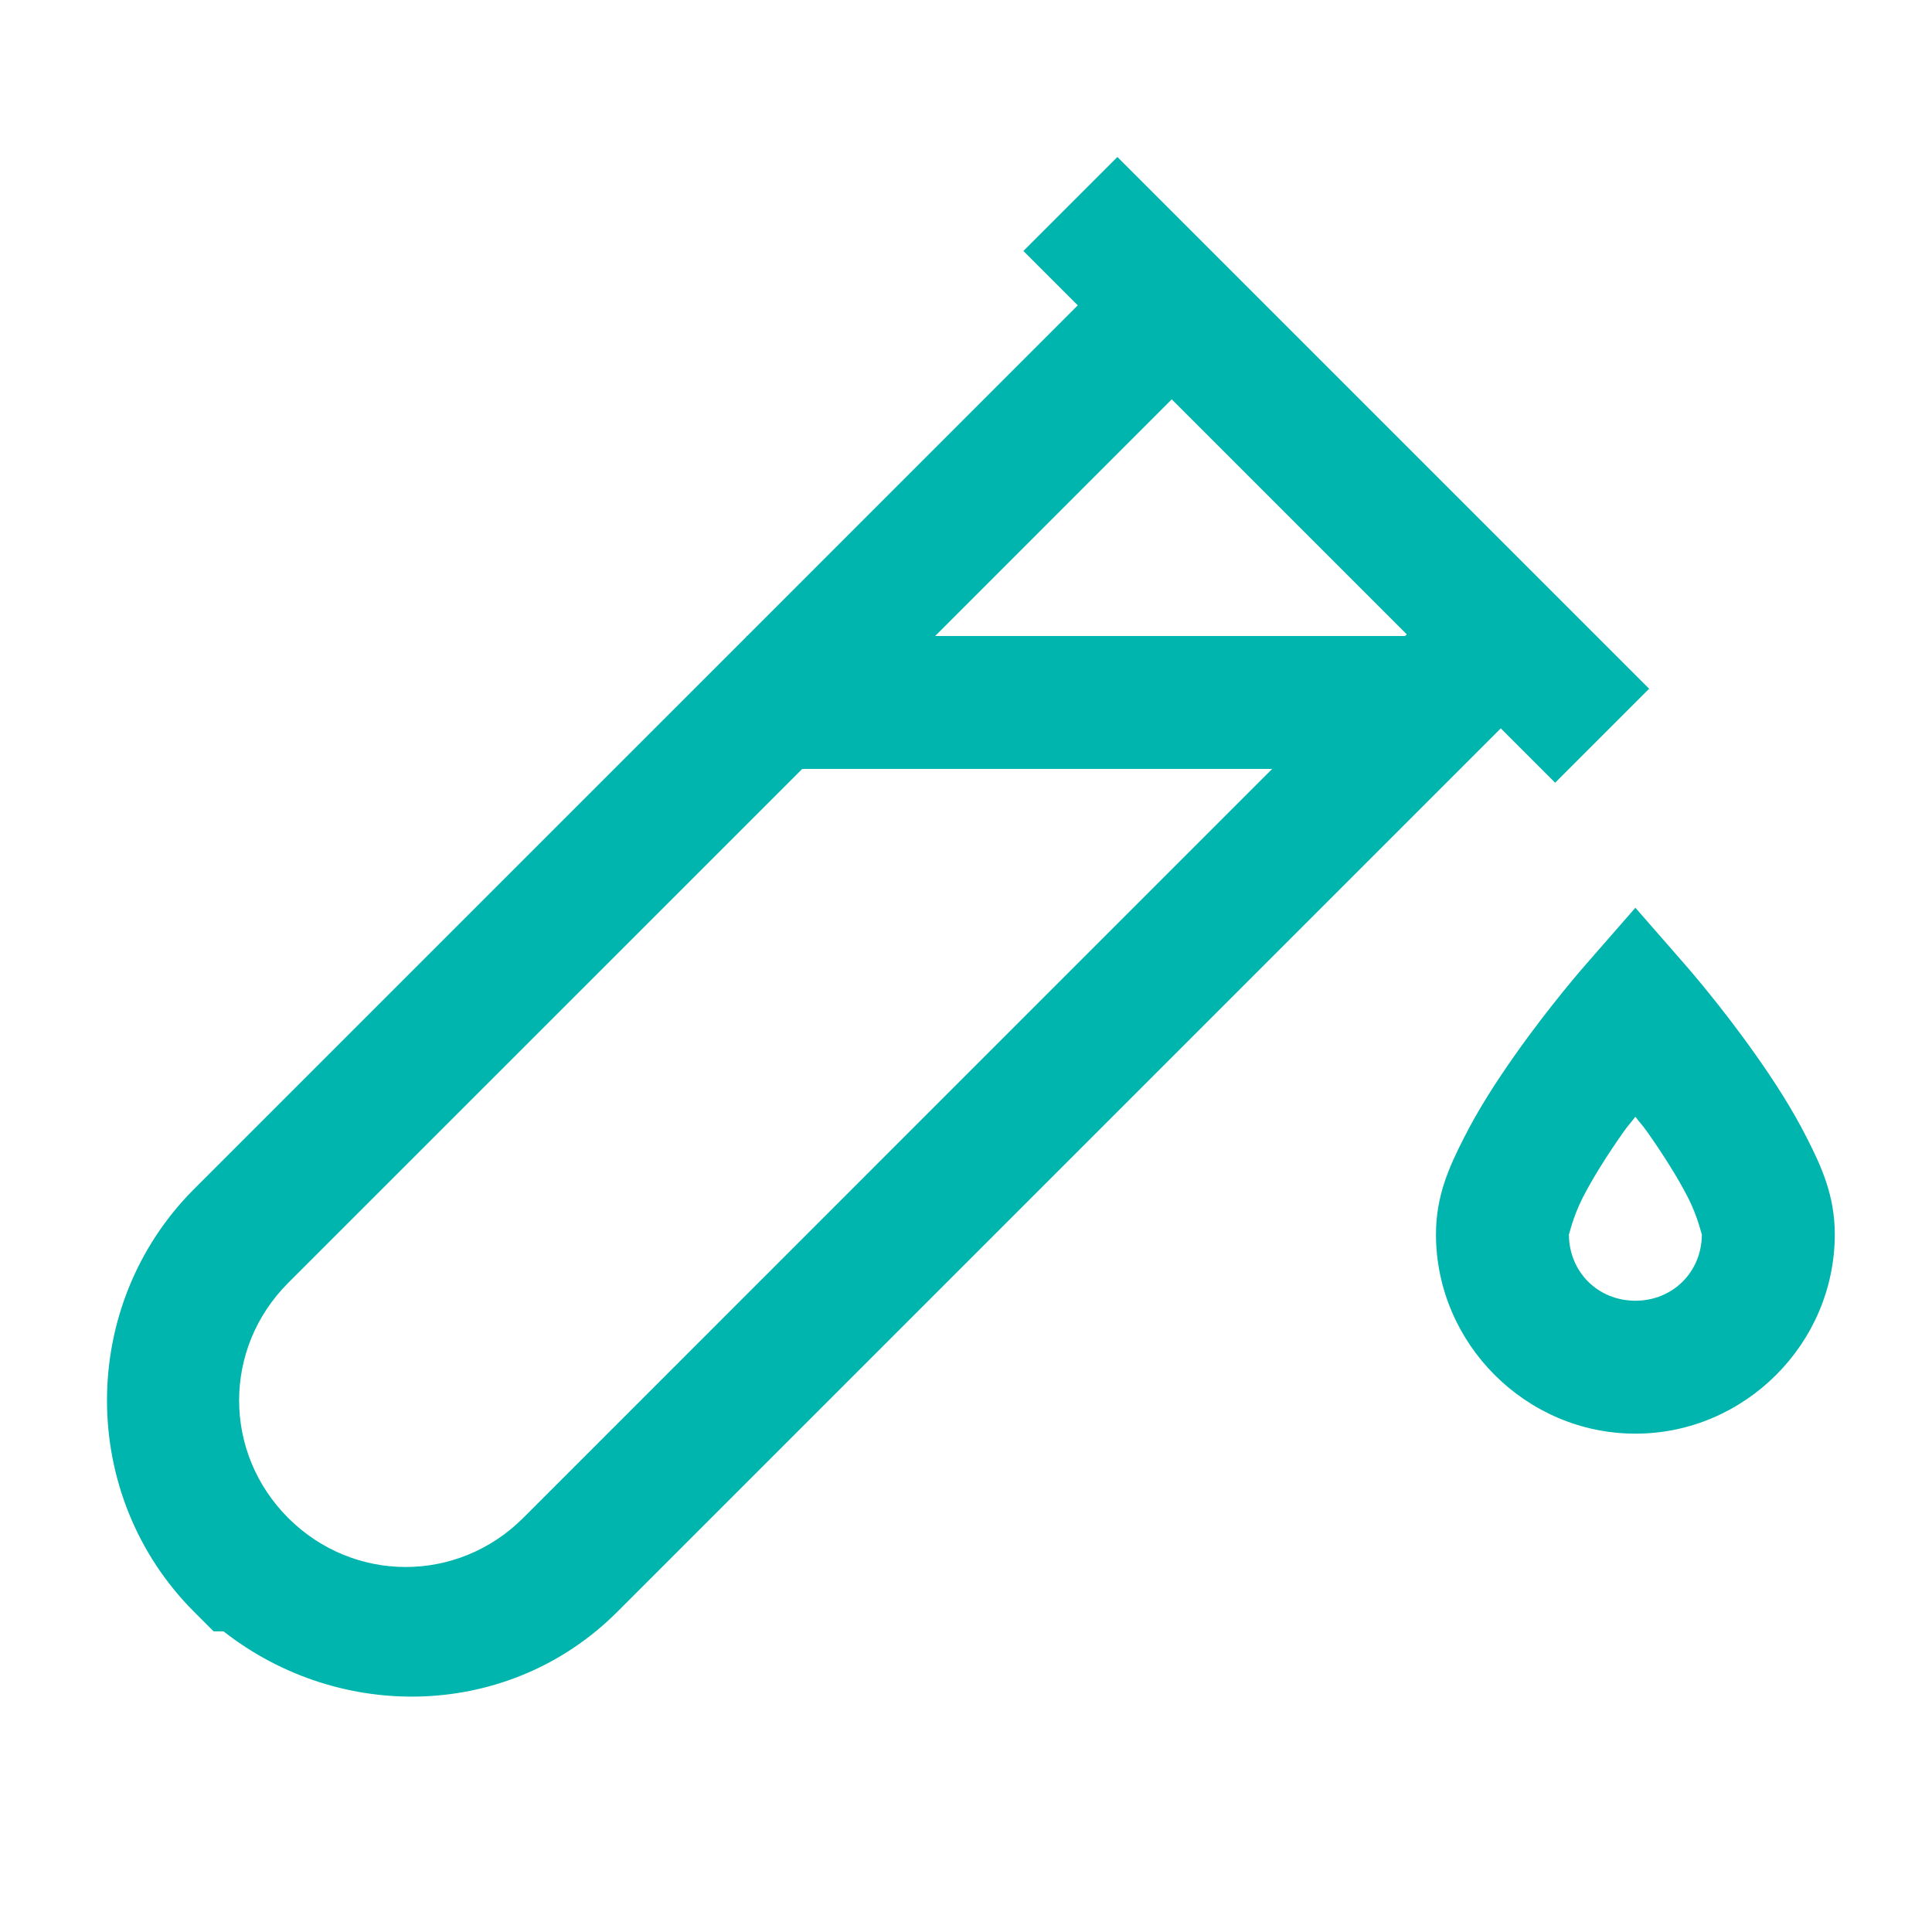 <?xml version="1.0" encoding="UTF-8" standalone="no"?>
<!DOCTYPE svg PUBLIC "-//W3C//DTD SVG 1.1//EN" "http://www.w3.org/Graphics/SVG/1.1/DTD/svg11.dtd">
<svg width="100%" height="100%" viewBox="0 0 356 356" version="1.1" xmlns="http://www.w3.org/2000/svg" xmlns:xlink="http://www.w3.org/1999/xlink" xml:space="preserve" xmlns:serif="http://www.serif.com/" style="fill-rule:evenodd;clip-rule:evenodd;stroke-linejoin:round;stroke-miterlimit:2;">
    <g transform="matrix(1,0,0,1,-30280.6,-6750)">
        <g id="icon-chemical" transform="matrix(0.994,0,0,0.994,676.639,40.613)">
            <rect x="29783.2" y="6750" width="357.708" height="357.708" style="fill:none;"/>
            <g transform="matrix(12.322,0,0,12.322,29962.6,6929.4)">
                <g transform="matrix(1,0,0,1,-16,-16)">
                    <path d="M18.207,3.793L16.793,5.207L17.611,6.025L12.637,11L12.627,11L12.627,11.01L4.318,19.318C2.569,21.067 2.569,23.933 4.318,25.682L4.611,25.975L4.76,25.975C6.521,27.353 9.062,27.301 10.682,25.682L23.975,12.389L24.793,13.207L26.207,11.793L18.207,3.793ZM19.025,7.439L22.561,10.975L22.535,11L15.465,11L19.025,7.439ZM13.465,13L20.535,13L9.268,24.268C8.283,25.252 6.717,25.252 5.732,24.268C4.748,23.283 4.748,21.717 5.732,20.732L13.465,13ZM26,15.088L25.248,15.949C25.248,15.949 24.717,16.552 24.182,17.313C23.914,17.693 23.641,18.114 23.42,18.551C23.198,18.988 23,19.422 23,20C23,21.645 24.355,23 26,23C27.645,23 29,21.645 29,20C29,19.422 28.802,18.988 28.58,18.551C28.359,18.114 28.086,17.693 27.818,17.313C27.283,16.552 26.752,15.949 26.752,15.949L26,15.088ZM26,18.232C26.087,18.348 26.091,18.337 26.182,18.465C26.414,18.795 26.641,19.152 26.795,19.455C26.948,19.758 27,20.025 27,20C27,20.565 26.565,21 26,21C25.435,21 25,20.565 25,20C25,20.025 25.052,19.758 25.205,19.455C25.359,19.152 25.586,18.795 25.818,18.465C25.909,18.337 25.913,18.348 26,18.232Z" style="fill:rgb(0,181,174);fill-rule:nonzero;"/>
                </g>
            </g>
        </g>
    </g>
</svg>
